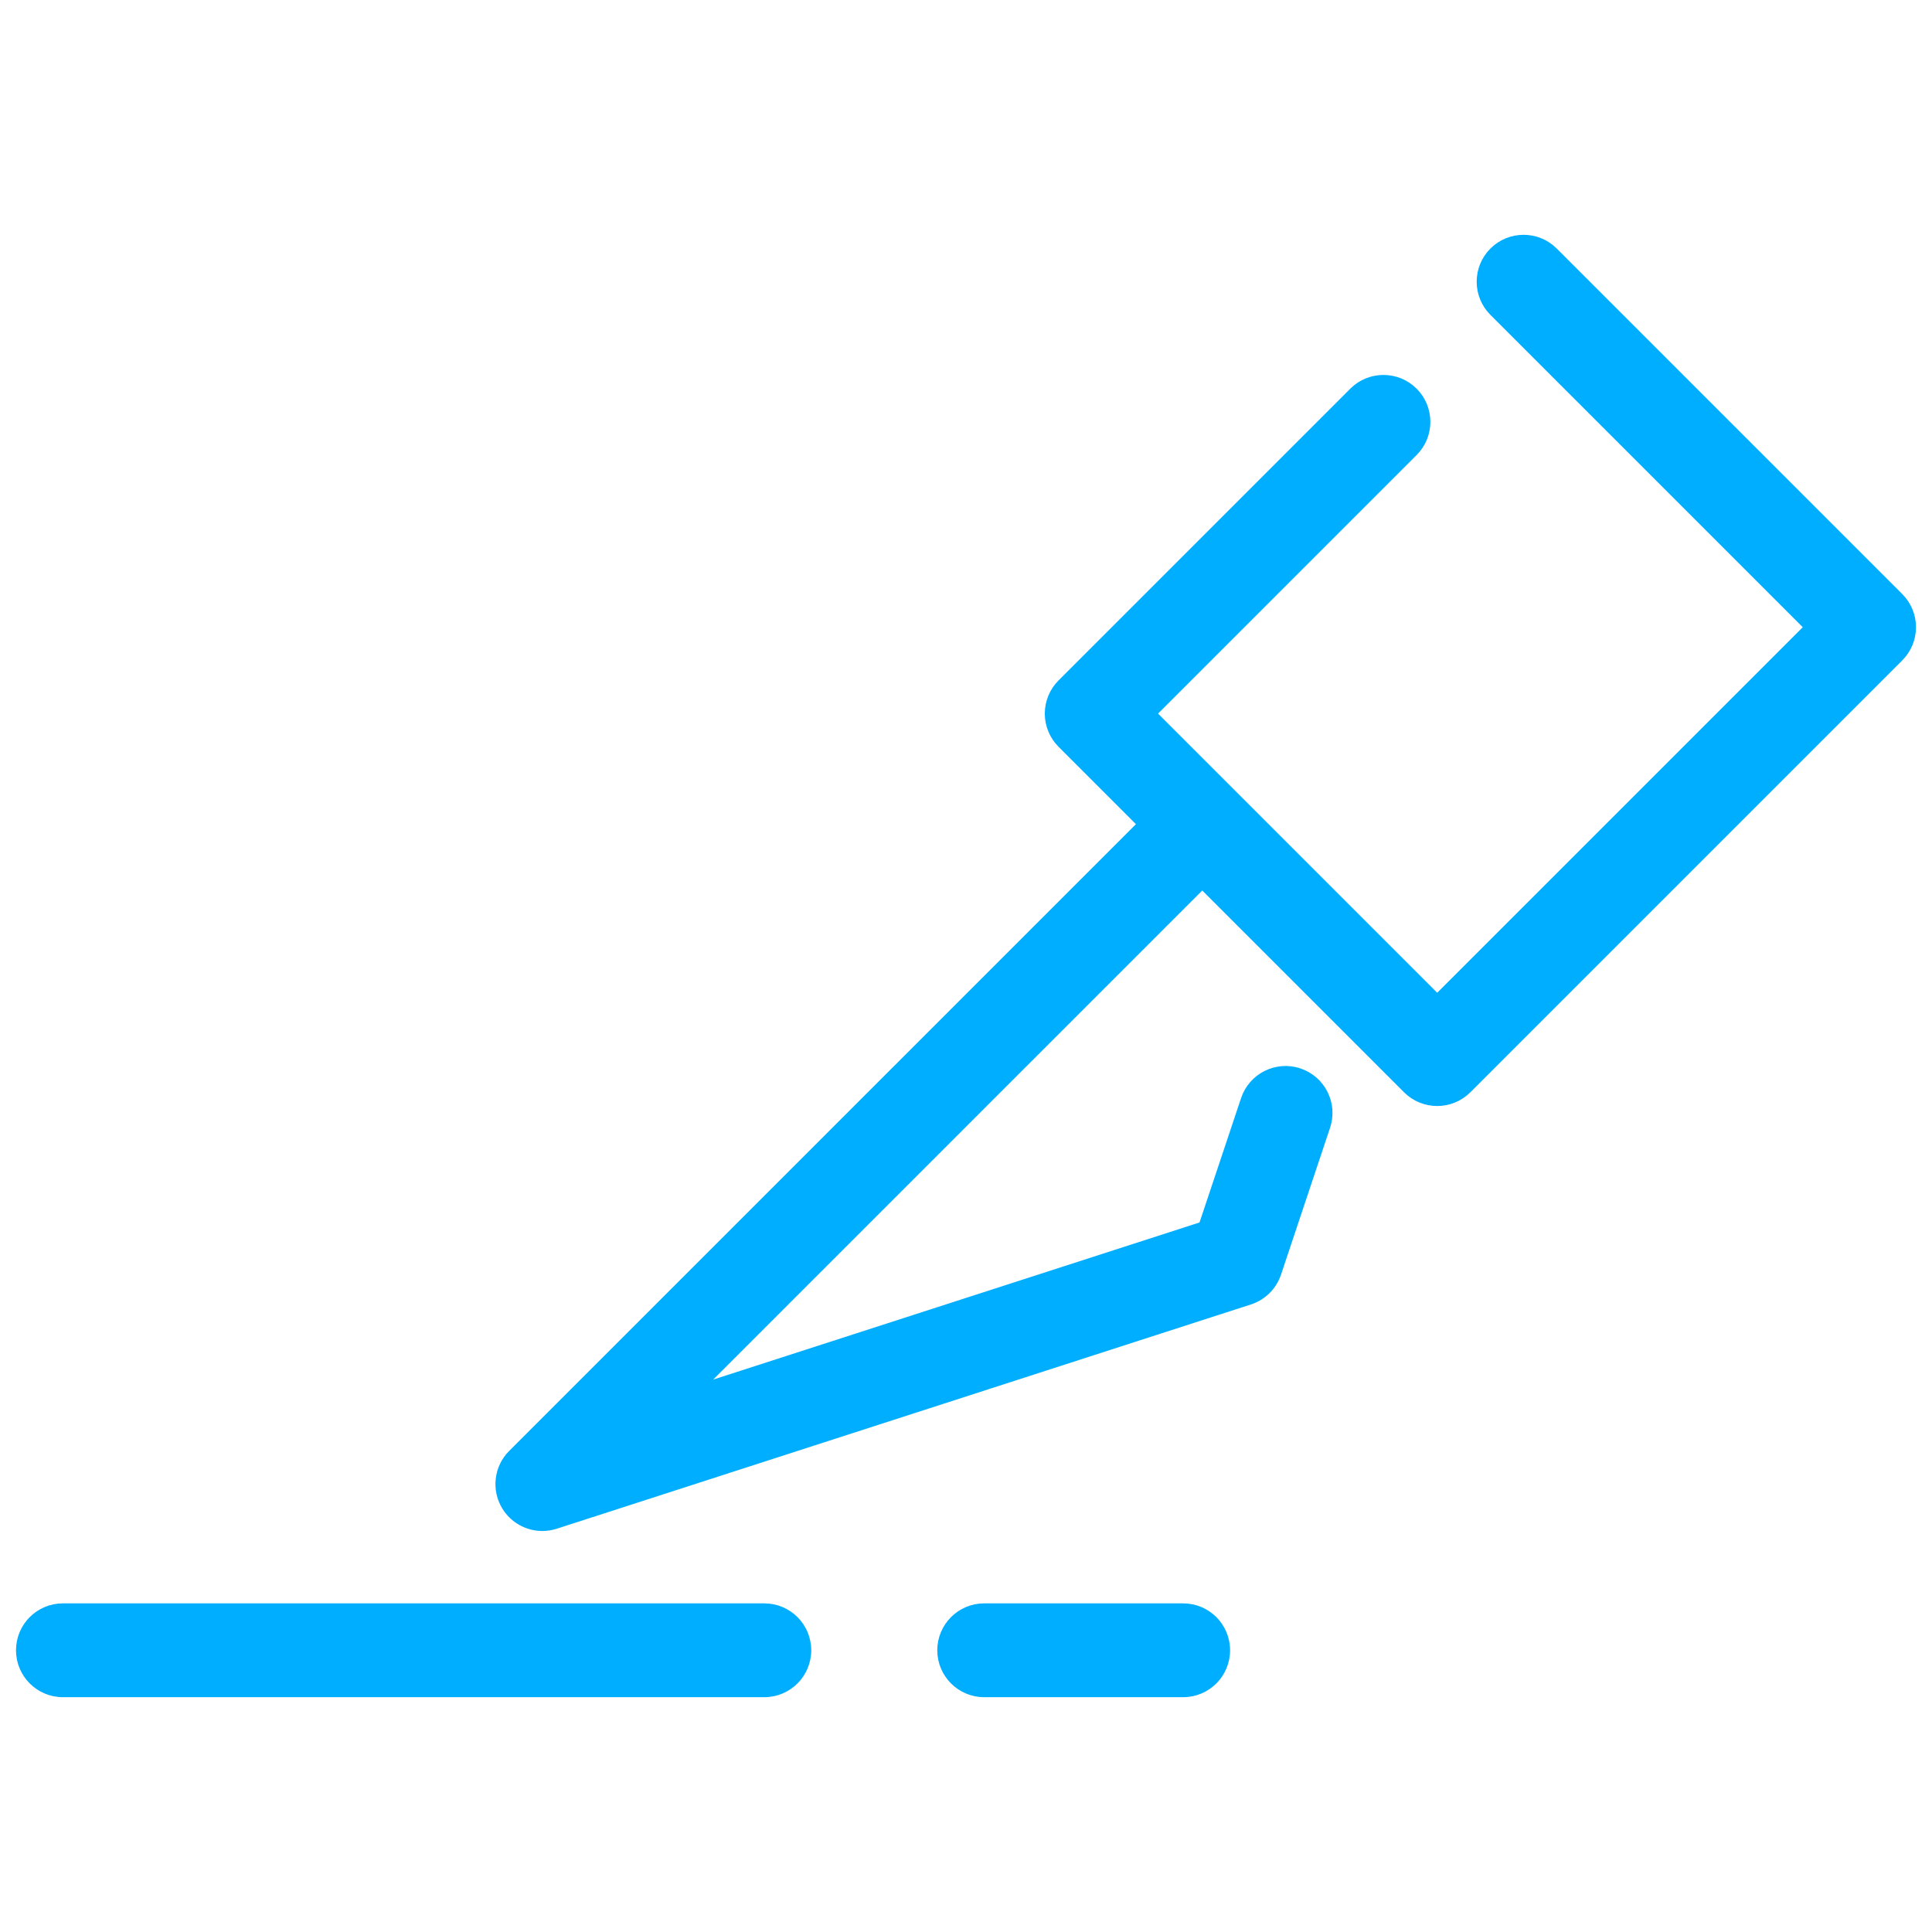 <!DOCTYPE svg PUBLIC "-//W3C//DTD SVG 1.1//EN" "http://www.w3.org/Graphics/SVG/1.1/DTD/svg11.dtd">
<!-- Uploaded to: SVG Repo, www.svgrepo.com, Transformed by: SVG Repo Mixer Tools -->
<svg height="64px" width="64px" version="1.1" id="Capa_1" xmlns="http://www.w3.org/2000/svg" xmlns:xlink="http://www.w3.org/1999/xlink" viewBox="-3.23 -3.23 329.50 329.50" xml:space="preserve" fill="#00aeff" stroke="#00aeff">
<g id="SVGRepo_bgCarrier" stroke-width="0"/>
<g id="SVGRepo_tracerCarrier" stroke-linecap="round" stroke-linejoin="round"/>
<g id="SVGRepo_iconCarrier"> <g> <path style="fill:#00aeff;" d="M320.845,98.44l-58.926-58.926c-2.93-2.929-7.678-2.929-10.607,0c-2.929,2.929-2.929,7.678,0,10.606 l53.623,53.623l-63.051,63.05L230.1,155.01c0,0,0-0.001-0.001-0.001l-22.98-22.981c-0.003-0.003-0.006-0.005-0.009-0.008 l-13.545-13.545l44.456-44.455c2.929-2.929,2.929-7.678,0-10.606c-2.93-2.929-7.678-2.929-10.607,0l-49.759,49.758 c-1.406,1.406-2.196,3.314-2.196,5.303s0.79,3.897,2.196,5.303l13.553,13.553L83.963,244.576c-2.45,2.45-2.902,6.26-1.095,9.217 c1.392,2.274,3.842,3.587,6.399,3.587c0.767,0,1.544-0.119,2.305-0.364l118.388-38.25c2.269-0.733,4.053-2.5,4.808-4.76 l8.369-25.054c1.313-3.929-0.809-8.178-4.737-9.49c-3.928-1.312-8.177,0.809-9.489,4.737l-7.169,21.458l-85.162,27.515 l85.235-85.235l12.22,12.22l5.457,5.457c0.001,0.001,0.002,0.002,0.004,0.003l17.085,17.085c1.465,1.464,3.385,2.197,5.304,2.197 s3.839-0.732,5.304-2.197l73.657-73.657c1.406-1.406,2.196-3.314,2.196-5.303S322.251,99.847,320.845,98.44z"/> <path style="fill:#00aeff;" d="M127.123,270.723H7.5c-4.143,0-7.5,3.358-7.5,7.5s3.357,7.5,7.5,7.5h119.623 c4.143,0,7.5-3.358,7.5-7.5S131.266,270.723,127.123,270.723z"/> <path style="fill:#00aeff;" d="M198.558,270.723h-33.935c-4.143,0-7.5,3.358-7.5,7.5s3.357,7.5,7.5,7.5h33.935 c4.143,0,7.5-3.358,7.5-7.5S202.7,270.723,198.558,270.723z"/> </g> </g>
</svg>